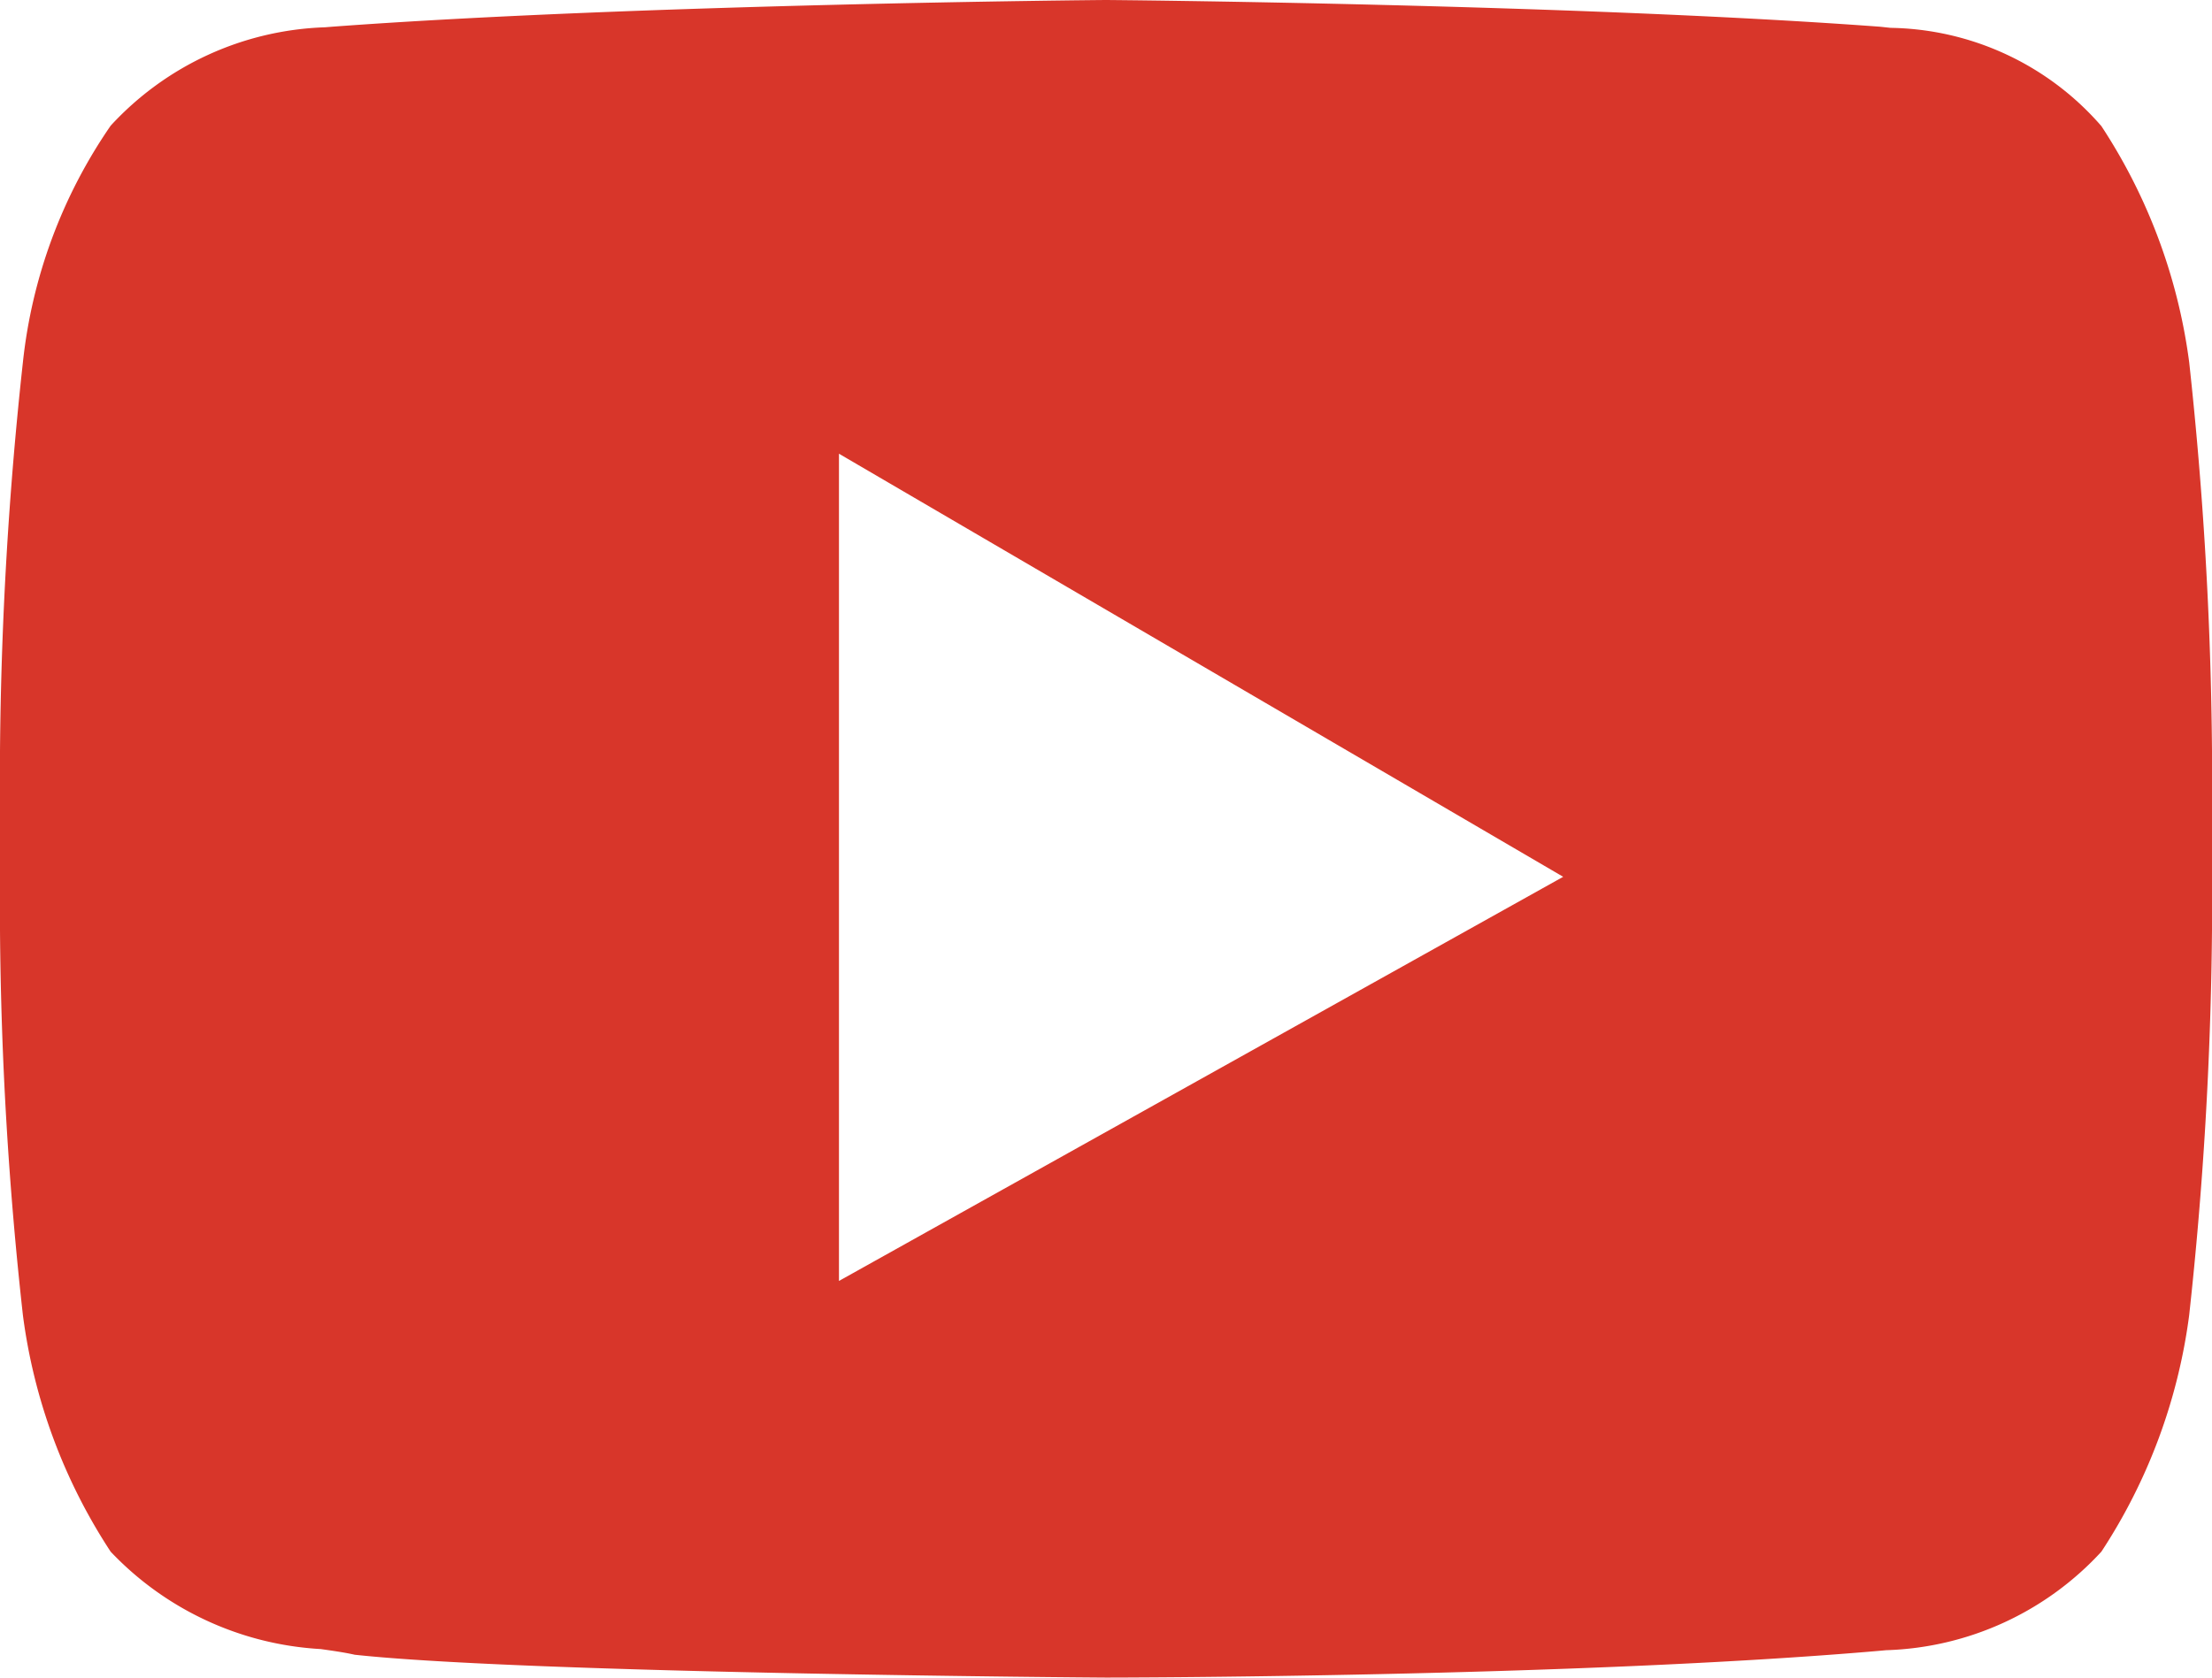 <svg xmlns="http://www.w3.org/2000/svg" width="23.824" height="18.073" viewBox="0 0 23.824 18.073"><defs><style>.a{fill:#d8362a;}</style></defs><g transform="translate(0 -61.792)"><path class="a" d="M11.912,18.073h0c-.062,0-6.222-.043-8.092-.246-.1-.023-.223-.041-.365-.061a3.379,3.379,0,0,1-2.263-1.049,6.063,6.063,0,0,1-.945-2.546A40.078,40.078,0,0,1,0,10.023V8.092A41.446,41.446,0,0,1,.247,3.9a5.517,5.517,0,0,1,.945-2.546A3.283,3.283,0,0,1,3.5.294h0L3.574.288C6.866.044,11.862,0,11.912,0s5.045.044,8.338.288L20.362.3a3.068,3.068,0,0,1,2.271,1.059A6.072,6.072,0,0,1,23.578,3.9a41.515,41.515,0,0,1,.246,4.19v1.931a41.276,41.276,0,0,1-.246,4.149,6.074,6.074,0,0,1-.945,2.546,3.285,3.285,0,0,1-2.312,1.062h-.005l-.065.006C16.961,18.07,11.962,18.073,11.912,18.073ZM9.036,4.888V13.8l7.8-4.354Z" transform="translate(0 61.792)"/></g></svg>